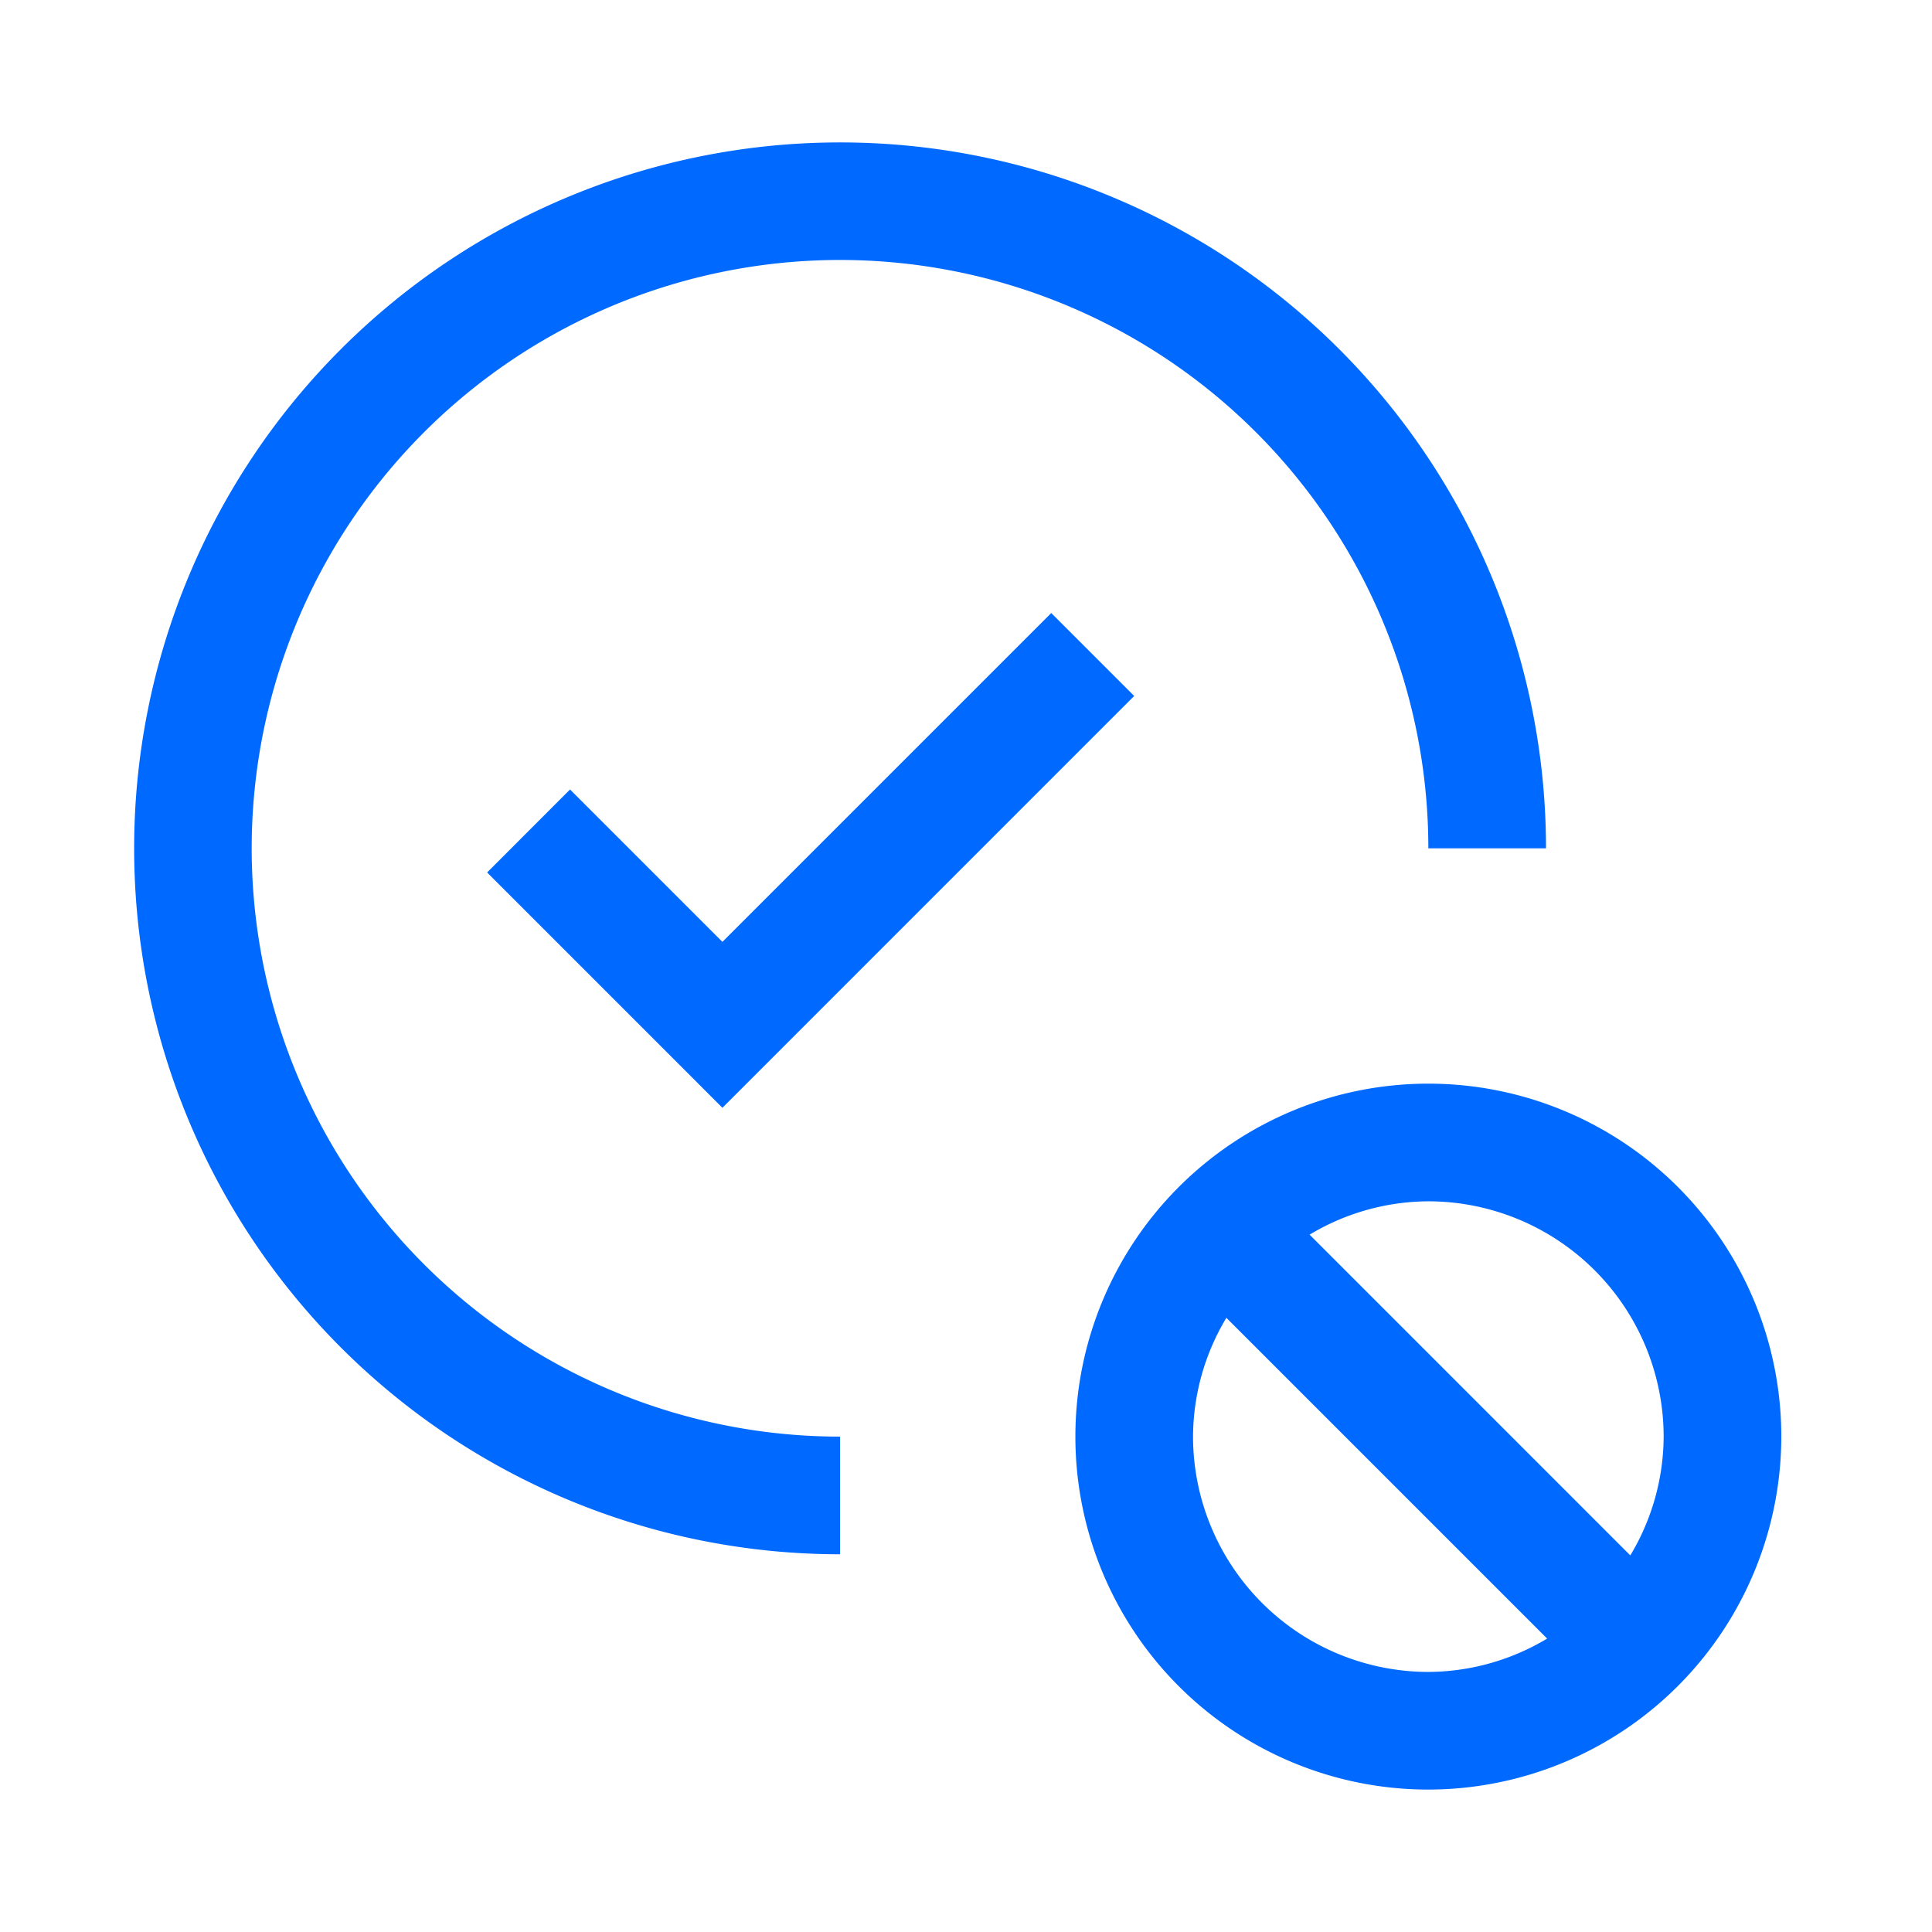 <svg width="39" height="39" fill="none" xmlns="http://www.w3.org/2000/svg"><path d="M16.958 29a11.876 11.876 0 1111.875-11.875h2.375a14.25 14.25 0 10-14.25 14.25V29z" fill="#0069FF"/><path d="M14.583 19.013l-3.076-3.076-1.674 1.675 4.75 4.75 8.312-8.313-1.674-1.674-6.638 6.638zM35.958 29a7.125 7.125 0 10-7.125 7.125A7.133 7.133 0 0035.958 29zm-2.375 0a4.693 4.693 0 01-.673 2.398l-6.474-6.475a4.694 4.694 0 012.397-.673 4.755 4.755 0 014.75 4.75zm-9.5 0a4.693 4.693 0 01.673-2.398l6.475 6.475a4.693 4.693 0 01-2.398.673 4.755 4.755 0 01-4.75-4.75z" fill="#0069FF"/></svg>